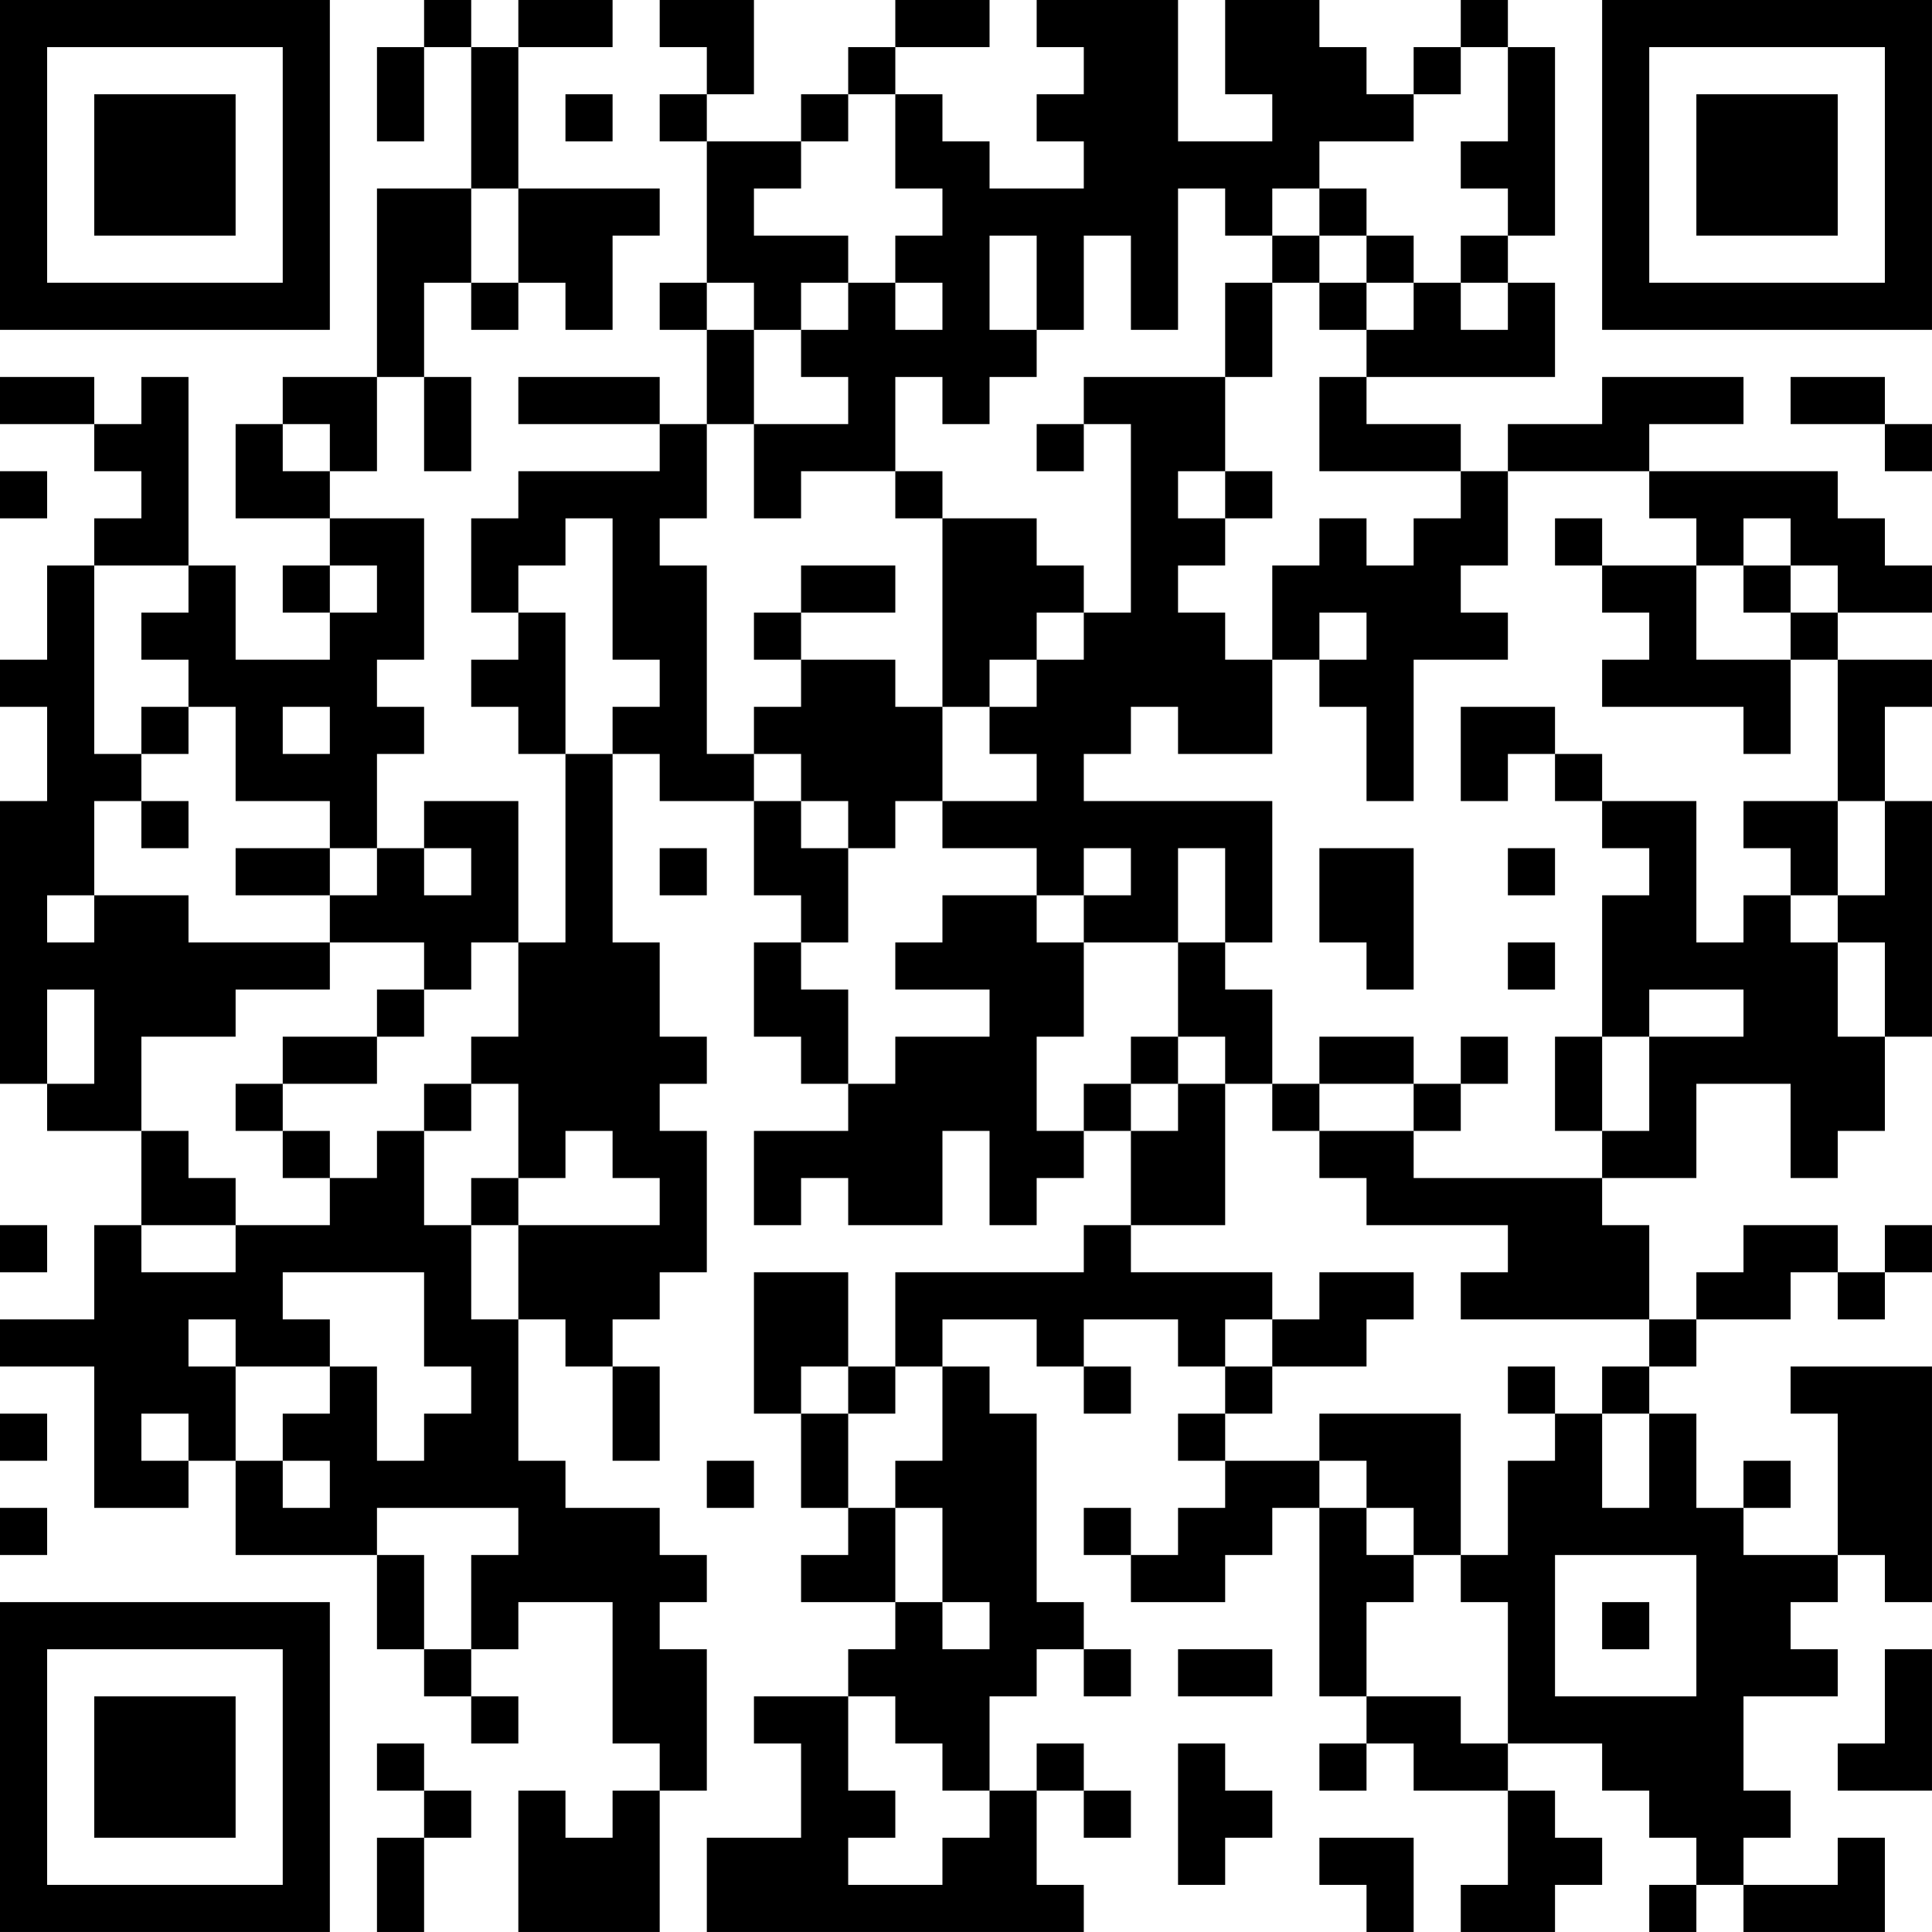 <?xml version="1.0" encoding="UTF-8"?>
<svg xmlns="http://www.w3.org/2000/svg" version="1.1" width="300" height="300" viewBox="0 0 300 300"><rect x="0" y="0" width="300" height="300" fill="#ffffff"/><g transform="scale(7.317)"><g transform="translate(0,0)"><path fill-rule="evenodd" d="M9 0L9 1L8 1L8 3L9 3L9 1L10 1L10 4L8 4L8 8L6 8L6 9L5 9L5 11L7 11L7 12L6 12L6 13L7 13L7 14L5 14L5 12L4 12L4 8L3 8L3 9L2 9L2 8L0 8L0 9L2 9L2 10L3 10L3 11L2 11L2 12L1 12L1 14L0 14L0 15L1 15L1 17L0 17L0 23L1 23L1 24L3 24L3 26L2 26L2 28L0 28L0 29L2 29L2 32L4 32L4 31L5 31L5 33L8 33L8 35L9 35L9 36L10 36L10 37L11 37L11 36L10 36L10 35L11 35L11 34L13 34L13 37L14 37L14 38L13 38L13 39L12 39L12 38L11 38L11 41L14 41L14 38L15 38L15 35L14 35L14 34L15 34L15 33L14 33L14 32L12 32L12 31L11 31L11 28L12 28L12 29L13 29L13 31L14 31L14 29L13 29L13 28L14 28L14 27L15 27L15 24L14 24L14 23L15 23L15 22L14 22L14 20L13 20L13 16L14 16L14 17L16 17L16 19L17 19L17 20L16 20L16 22L17 22L17 23L18 23L18 24L16 24L16 26L17 26L17 25L18 25L18 26L20 26L20 24L21 24L21 26L22 26L22 25L23 25L23 24L24 24L24 26L23 26L23 27L19 27L19 29L18 29L18 27L16 27L16 30L17 30L17 32L18 32L18 33L17 33L17 34L19 34L19 35L18 35L18 36L16 36L16 37L17 37L17 39L15 39L15 41L23 41L23 40L22 40L22 38L23 38L23 39L24 39L24 38L23 38L23 37L22 37L22 38L21 38L21 36L22 36L22 35L23 35L23 36L24 36L24 35L23 35L23 34L22 34L22 30L21 30L21 29L20 29L20 28L22 28L22 29L23 29L23 30L24 30L24 29L23 29L23 28L25 28L25 29L26 29L26 30L25 30L25 31L26 31L26 32L25 32L25 33L24 33L24 32L23 32L23 33L24 33L24 34L26 34L26 33L27 33L27 32L28 32L28 36L29 36L29 37L28 37L28 38L29 38L29 37L30 37L30 38L32 38L32 40L31 40L31 41L33 41L33 40L34 40L34 39L33 39L33 38L32 38L32 37L34 37L34 38L35 38L35 39L36 39L36 40L35 40L35 41L36 41L36 40L37 40L37 41L40 41L40 39L39 39L39 40L37 40L37 39L38 39L38 38L37 38L37 36L39 36L39 35L38 35L38 34L39 34L39 33L40 33L40 34L41 34L41 29L38 29L38 30L39 30L39 33L37 33L37 32L38 32L38 31L37 31L37 32L36 32L36 30L35 30L35 29L36 29L36 28L38 28L38 27L39 27L39 28L40 28L40 27L41 27L41 26L40 26L40 27L39 27L39 26L37 26L37 27L36 27L36 28L35 28L35 26L34 26L34 25L36 25L36 23L38 23L38 25L39 25L39 24L40 24L40 22L41 22L41 17L40 17L40 15L41 15L41 14L39 14L39 13L41 13L41 12L40 12L40 11L39 11L39 10L35 10L35 9L37 9L37 8L34 8L34 9L32 9L32 10L31 10L31 9L29 9L29 8L33 8L33 6L32 6L32 5L33 5L33 1L32 1L32 0L31 0L31 1L30 1L30 2L29 2L29 1L28 1L28 0L26 0L26 2L27 2L27 3L25 3L25 0L22 0L22 1L23 1L23 2L22 2L22 3L23 3L23 4L21 4L21 3L20 3L20 2L19 2L19 1L21 1L21 0L19 0L19 1L18 1L18 2L17 2L17 3L15 3L15 2L16 2L16 0L14 0L14 1L15 1L15 2L14 2L14 3L15 3L15 6L14 6L14 7L15 7L15 9L14 9L14 8L11 8L11 9L14 9L14 10L11 10L11 11L10 11L10 13L11 13L11 14L10 14L10 15L11 15L11 16L12 16L12 20L11 20L11 17L9 17L9 18L8 18L8 16L9 16L9 15L8 15L8 14L9 14L9 11L7 11L7 10L8 10L8 8L9 8L9 10L10 10L10 8L9 8L9 6L10 6L10 7L11 7L11 6L12 6L12 7L13 7L13 5L14 5L14 4L11 4L11 1L13 1L13 0L11 0L11 1L10 1L10 0ZM31 1L31 2L30 2L30 3L28 3L28 4L27 4L27 5L26 5L26 4L25 4L25 7L24 7L24 5L23 5L23 7L22 7L22 5L21 5L21 7L22 7L22 8L21 8L21 9L20 9L20 8L19 8L19 10L17 10L17 11L16 11L16 9L18 9L18 8L17 8L17 7L18 7L18 6L19 6L19 7L20 7L20 6L19 6L19 5L20 5L20 4L19 4L19 2L18 2L18 3L17 3L17 4L16 4L16 5L18 5L18 6L17 6L17 7L16 7L16 6L15 6L15 7L16 7L16 9L15 9L15 11L14 11L14 12L15 12L15 16L16 16L16 17L17 17L17 18L18 18L18 20L17 20L17 21L18 21L18 23L19 23L19 22L21 22L21 21L19 21L19 20L20 20L20 19L22 19L22 20L23 20L23 22L22 22L22 24L23 24L23 23L24 23L24 24L25 24L25 23L26 23L26 26L24 26L24 27L27 27L27 28L26 28L26 29L27 29L27 30L26 30L26 31L28 31L28 32L29 32L29 33L30 33L30 34L29 34L29 36L31 36L31 37L32 37L32 34L31 34L31 33L32 33L32 31L33 31L33 30L34 30L34 32L35 32L35 30L34 30L34 29L35 29L35 28L31 28L31 27L32 27L32 26L29 26L29 25L28 25L28 24L30 24L30 25L34 25L34 24L35 24L35 22L37 22L37 21L35 21L35 22L34 22L34 19L35 19L35 18L34 18L34 17L36 17L36 20L37 20L37 19L38 19L38 20L39 20L39 22L40 22L40 20L39 20L39 19L40 19L40 17L39 17L39 14L38 14L38 13L39 13L39 12L38 12L38 11L37 11L37 12L36 12L36 11L35 11L35 10L32 10L32 12L31 12L31 13L32 13L32 14L30 14L30 17L29 17L29 15L28 15L28 14L29 14L29 13L28 13L28 14L27 14L27 12L28 12L28 11L29 11L29 12L30 12L30 11L31 11L31 10L28 10L28 8L29 8L29 7L30 7L30 6L31 6L31 7L32 7L32 6L31 6L31 5L32 5L32 4L31 4L31 3L32 3L32 1ZM12 2L12 3L13 3L13 2ZM10 4L10 6L11 6L11 4ZM28 4L28 5L27 5L27 6L26 6L26 8L23 8L23 9L22 9L22 10L23 10L23 9L24 9L24 13L23 13L23 12L22 12L22 11L20 11L20 10L19 10L19 11L20 11L20 15L19 15L19 14L17 14L17 13L19 13L19 12L17 12L17 13L16 13L16 14L17 14L17 15L16 15L16 16L17 16L17 17L18 17L18 18L19 18L19 17L20 17L20 18L22 18L22 19L23 19L23 20L25 20L25 22L24 22L24 23L25 23L25 22L26 22L26 23L27 23L27 24L28 24L28 23L30 23L30 24L31 24L31 23L32 23L32 22L31 22L31 23L30 23L30 22L28 22L28 23L27 23L27 21L26 21L26 20L27 20L27 17L23 17L23 16L24 16L24 15L25 15L25 16L27 16L27 14L26 14L26 13L25 13L25 12L26 12L26 11L27 11L27 10L26 10L26 8L27 8L27 6L28 6L28 7L29 7L29 6L30 6L30 5L29 5L29 4ZM28 5L28 6L29 6L29 5ZM38 8L38 9L40 9L40 10L41 10L41 9L40 9L40 8ZM6 9L6 10L7 10L7 9ZM0 10L0 11L1 11L1 10ZM25 10L25 11L26 11L26 10ZM12 11L12 12L11 12L11 13L12 13L12 16L13 16L13 15L14 15L14 14L13 14L13 11ZM33 11L33 12L34 12L34 13L35 13L35 14L34 14L34 15L37 15L37 16L38 16L38 14L36 14L36 12L34 12L34 11ZM2 12L2 16L3 16L3 17L2 17L2 19L1 19L1 20L2 20L2 19L4 19L4 20L7 20L7 21L5 21L5 22L3 22L3 24L4 24L4 25L5 25L5 26L3 26L3 27L5 27L5 26L7 26L7 25L8 25L8 24L9 24L9 26L10 26L10 28L11 28L11 26L14 26L14 25L13 25L13 24L12 24L12 25L11 25L11 23L10 23L10 22L11 22L11 20L10 20L10 21L9 21L9 20L7 20L7 19L8 19L8 18L7 18L7 17L5 17L5 15L4 15L4 14L3 14L3 13L4 13L4 12ZM7 12L7 13L8 13L8 12ZM37 12L37 13L38 13L38 12ZM22 13L22 14L21 14L21 15L20 15L20 17L22 17L22 16L21 16L21 15L22 15L22 14L23 14L23 13ZM3 15L3 16L4 16L4 15ZM6 15L6 16L7 16L7 15ZM31 15L31 17L32 17L32 16L33 16L33 17L34 17L34 16L33 16L33 15ZM3 17L3 18L4 18L4 17ZM37 17L37 18L38 18L38 19L39 19L39 17ZM5 18L5 19L7 19L7 18ZM9 18L9 19L10 19L10 18ZM14 18L14 19L15 19L15 18ZM23 18L23 19L24 19L24 18ZM25 18L25 20L26 20L26 18ZM28 18L28 20L29 20L29 21L30 21L30 18ZM32 18L32 19L33 19L33 18ZM32 20L32 21L33 21L33 20ZM1 21L1 23L2 23L2 21ZM8 21L8 22L6 22L6 23L5 23L5 24L6 24L6 25L7 25L7 24L6 24L6 23L8 23L8 22L9 22L9 21ZM33 22L33 24L34 24L34 22ZM9 23L9 24L10 24L10 23ZM10 25L10 26L11 26L11 25ZM0 26L0 27L1 27L1 26ZM6 27L6 28L7 28L7 29L5 29L5 28L4 28L4 29L5 29L5 31L6 31L6 32L7 32L7 31L6 31L6 30L7 30L7 29L8 29L8 31L9 31L9 30L10 30L10 29L9 29L9 27ZM28 27L28 28L27 28L27 29L29 29L29 28L30 28L30 27ZM17 29L17 30L18 30L18 32L19 32L19 34L20 34L20 35L21 35L21 34L20 34L20 32L19 32L19 31L20 31L20 29L19 29L19 30L18 30L18 29ZM32 29L32 30L33 30L33 29ZM0 30L0 31L1 31L1 30ZM3 30L3 31L4 31L4 30ZM28 30L28 31L29 31L29 32L30 32L30 33L31 33L31 30ZM15 31L15 32L16 32L16 31ZM0 32L0 33L1 33L1 32ZM8 32L8 33L9 33L9 35L10 35L10 33L11 33L11 32ZM33 33L33 36L36 36L36 33ZM34 34L34 35L35 35L35 34ZM25 35L25 36L27 36L27 35ZM40 35L40 37L39 37L39 38L41 38L41 35ZM18 36L18 38L19 38L19 39L18 39L18 40L20 40L20 39L21 39L21 38L20 38L20 37L19 37L19 36ZM8 37L8 38L9 38L9 39L8 39L8 41L9 41L9 39L10 39L10 38L9 38L9 37ZM25 37L25 40L26 40L26 39L27 39L27 38L26 38L26 37ZM28 39L28 40L29 40L29 41L30 41L30 39ZM0 0L0 7L7 7L7 0ZM1 1L1 6L6 6L6 1ZM2 2L2 5L5 5L5 2ZM34 0L34 7L41 7L41 0ZM35 1L35 6L40 6L40 1ZM36 2L36 5L39 5L39 2ZM0 34L0 41L7 41L7 34ZM1 35L1 40L6 40L6 35ZM2 36L2 39L5 39L5 36Z" fill="#000000"/></g></g></svg>
